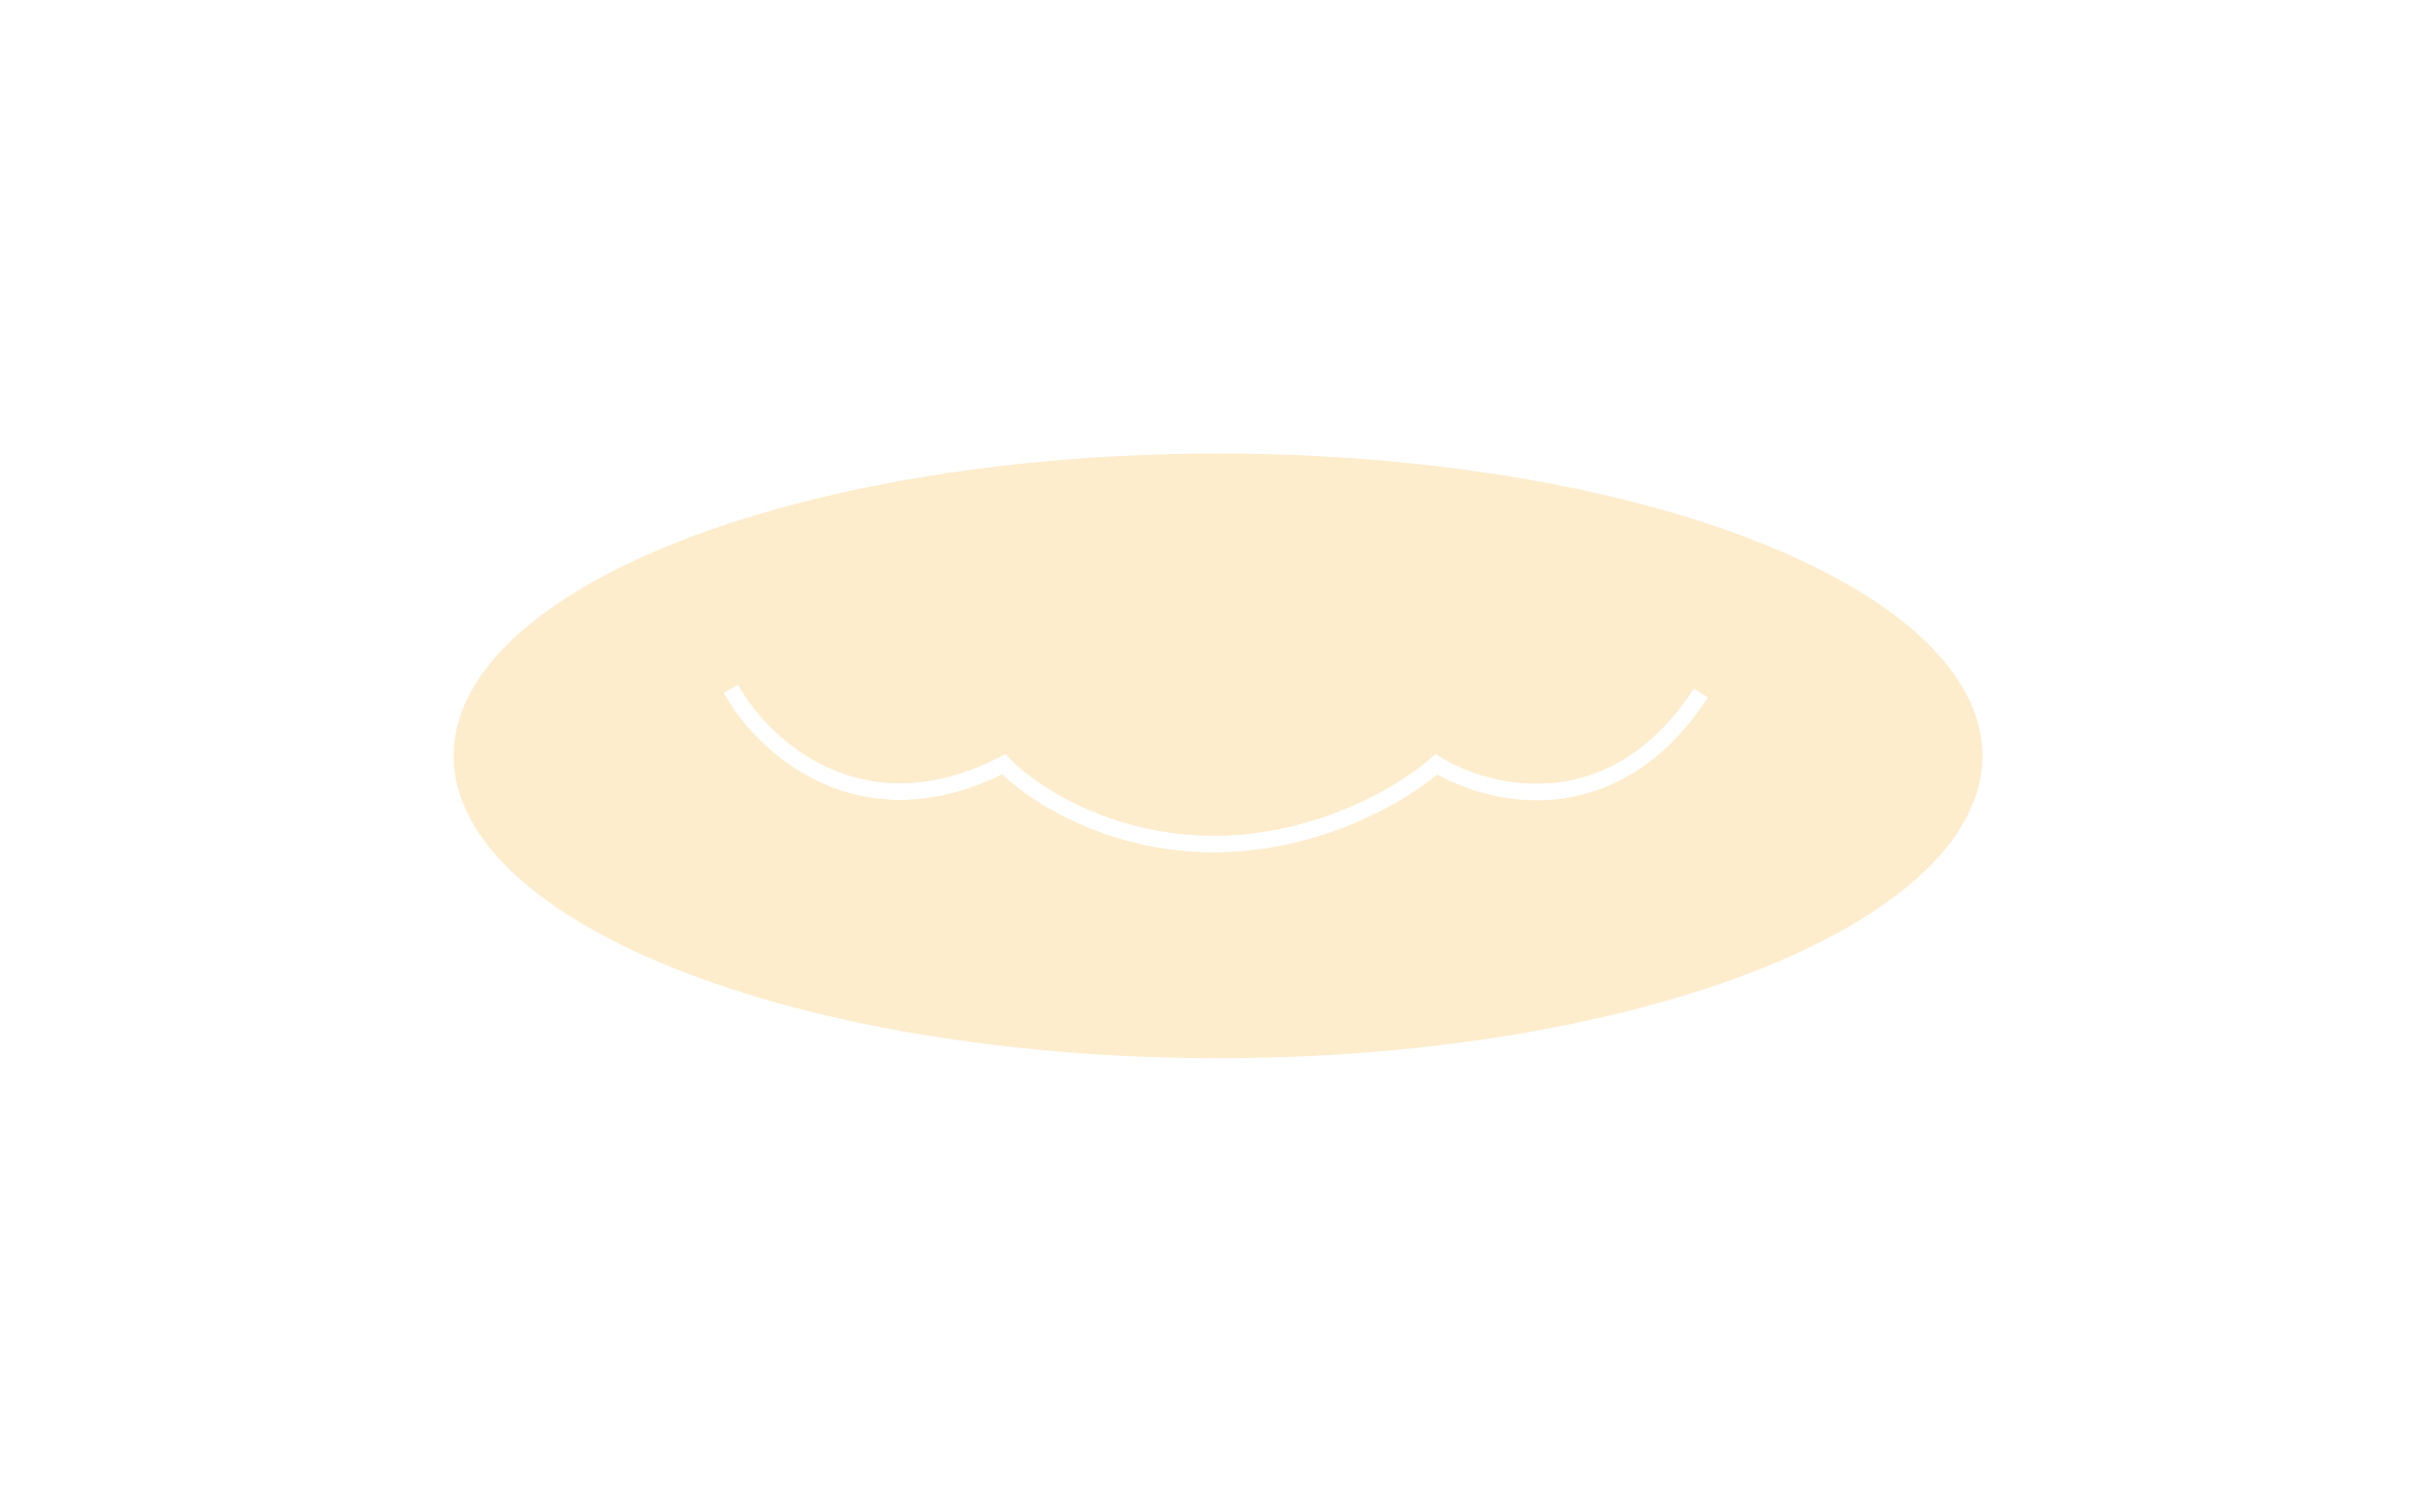 <svg width="290" height="180" viewBox="0 0 290 180" fill="none" xmlns="http://www.w3.org/2000/svg">
<g style="mix-blend-mode:overlay" opacity="0.4" filter="url(#filter0_f_2237_5569)">
<ellipse cx="145" cy="90" rx="91" ry="36" fill="#F7C667" fill-opacity="0.3"/>
</g>
<g style="mix-blend-mode:hard-light" opacity="0.4" filter="url(#filter1_f_2237_5569)">
<ellipse cx="145" cy="90" rx="91" ry="36" fill="#F7C667" fill-opacity="0.6"/>
</g>
<g opacity="0.4" filter="url(#filter2_ddf_2237_5569)">
<path d="M87 82C90.667 88.667 102.3 99.8 119.5 91C122.5 94.167 131.7 100.5 144.5 100.5C157.3 100.5 167.5 94.167 171 91C177.167 94.833 192.1 98.5 202.5 82.5" stroke="#F7C667" stroke-width="2"/>
</g>
<g filter="url(#filter3_dd_2237_5569)">
<path d="M87 82C90.667 88.667 102.3 99.8 119.5 91C122.5 94.167 131.7 100.5 144.5 100.5C157.3 100.5 167.5 94.167 171 91C177.167 94.833 192.1 98.5 202.5 82.5" stroke="white" stroke-width="2"/>
</g>
<defs>
<filter id="filter0_f_2237_5569" x="20" y="20" width="250" height="140" filterUnits="userSpaceOnUse" color-interpolation-filters="sRGB">
<feFlood flood-opacity="0" result="BackgroundImageFix"/>
<feBlend mode="normal" in="SourceGraphic" in2="BackgroundImageFix" result="shape"/>
<feGaussianBlur stdDeviation="17" result="effect1_foregroundBlur_2237_5569"/>
</filter>
<filter id="filter1_f_2237_5569" x="0" y="0" width="290" height="180" filterUnits="userSpaceOnUse" color-interpolation-filters="sRGB">
<feFlood flood-opacity="0" result="BackgroundImageFix"/>
<feBlend mode="normal" in="SourceGraphic" in2="BackgroundImageFix" result="shape"/>
<feGaussianBlur stdDeviation="27" result="effect1_foregroundBlur_2237_5569"/>
</filter>
<filter id="filter2_ddf_2237_5569" x="62.124" y="57.518" width="165.214" height="67.982" filterUnits="userSpaceOnUse" color-interpolation-filters="sRGB">
<feFlood flood-opacity="0" result="BackgroundImageFix"/>
<feColorMatrix in="SourceAlpha" type="matrix" values="0 0 0 0 0 0 0 0 0 0 0 0 0 0 0 0 0 0 127 0" result="hardAlpha"/>
<feOffset/>
<feGaussianBlur stdDeviation="7"/>
<feComposite in2="hardAlpha" operator="out"/>
<feColorMatrix type="matrix" values="0 0 0 0 0.969 0 0 0 0 0.776 0 0 0 0 0.404 0 0 0 1 0"/>
<feBlend mode="normal" in2="BackgroundImageFix" result="effect1_dropShadow_2237_5569"/>
<feColorMatrix in="SourceAlpha" type="matrix" values="0 0 0 0 0 0 0 0 0 0 0 0 0 0 0 0 0 0 127 0" result="hardAlpha"/>
<feOffset/>
<feGaussianBlur stdDeviation="12"/>
<feComposite in2="hardAlpha" operator="out"/>
<feColorMatrix type="matrix" values="0 0 0 0 0.969 0 0 0 0 0.776 0 0 0 0 0.404 0 0 0 1 0"/>
<feBlend mode="normal" in2="effect1_dropShadow_2237_5569" result="effect2_dropShadow_2237_5569"/>
<feBlend mode="normal" in="SourceGraphic" in2="effect2_dropShadow_2237_5569" result="shape"/>
<feGaussianBlur stdDeviation="7" result="effect3_foregroundBlur_2237_5569"/>
</filter>
<filter id="filter3_dd_2237_5569" x="72.124" y="67.518" width="145.214" height="47.982" filterUnits="userSpaceOnUse" color-interpolation-filters="sRGB">
<feFlood flood-opacity="0" result="BackgroundImageFix"/>
<feColorMatrix in="SourceAlpha" type="matrix" values="0 0 0 0 0 0 0 0 0 0 0 0 0 0 0 0 0 0 127 0" result="hardAlpha"/>
<feOffset/>
<feGaussianBlur stdDeviation="7"/>
<feComposite in2="hardAlpha" operator="out"/>
<feColorMatrix type="matrix" values="0 0 0 0 0.969 0 0 0 0 0.776 0 0 0 0 0.404 0 0 0 1 0"/>
<feBlend mode="normal" in2="BackgroundImageFix" result="effect1_dropShadow_2237_5569"/>
<feColorMatrix in="SourceAlpha" type="matrix" values="0 0 0 0 0 0 0 0 0 0 0 0 0 0 0 0 0 0 127 0" result="hardAlpha"/>
<feOffset/>
<feGaussianBlur stdDeviation="7"/>
<feComposite in2="hardAlpha" operator="out"/>
<feColorMatrix type="matrix" values="0 0 0 0 0.969 0 0 0 0 0.776 0 0 0 0 0.404 0 0 0 1 0"/>
<feBlend mode="normal" in2="effect1_dropShadow_2237_5569" result="effect2_dropShadow_2237_5569"/>
<feBlend mode="normal" in="SourceGraphic" in2="effect2_dropShadow_2237_5569" result="shape"/>
</filter>
</defs>
</svg>
